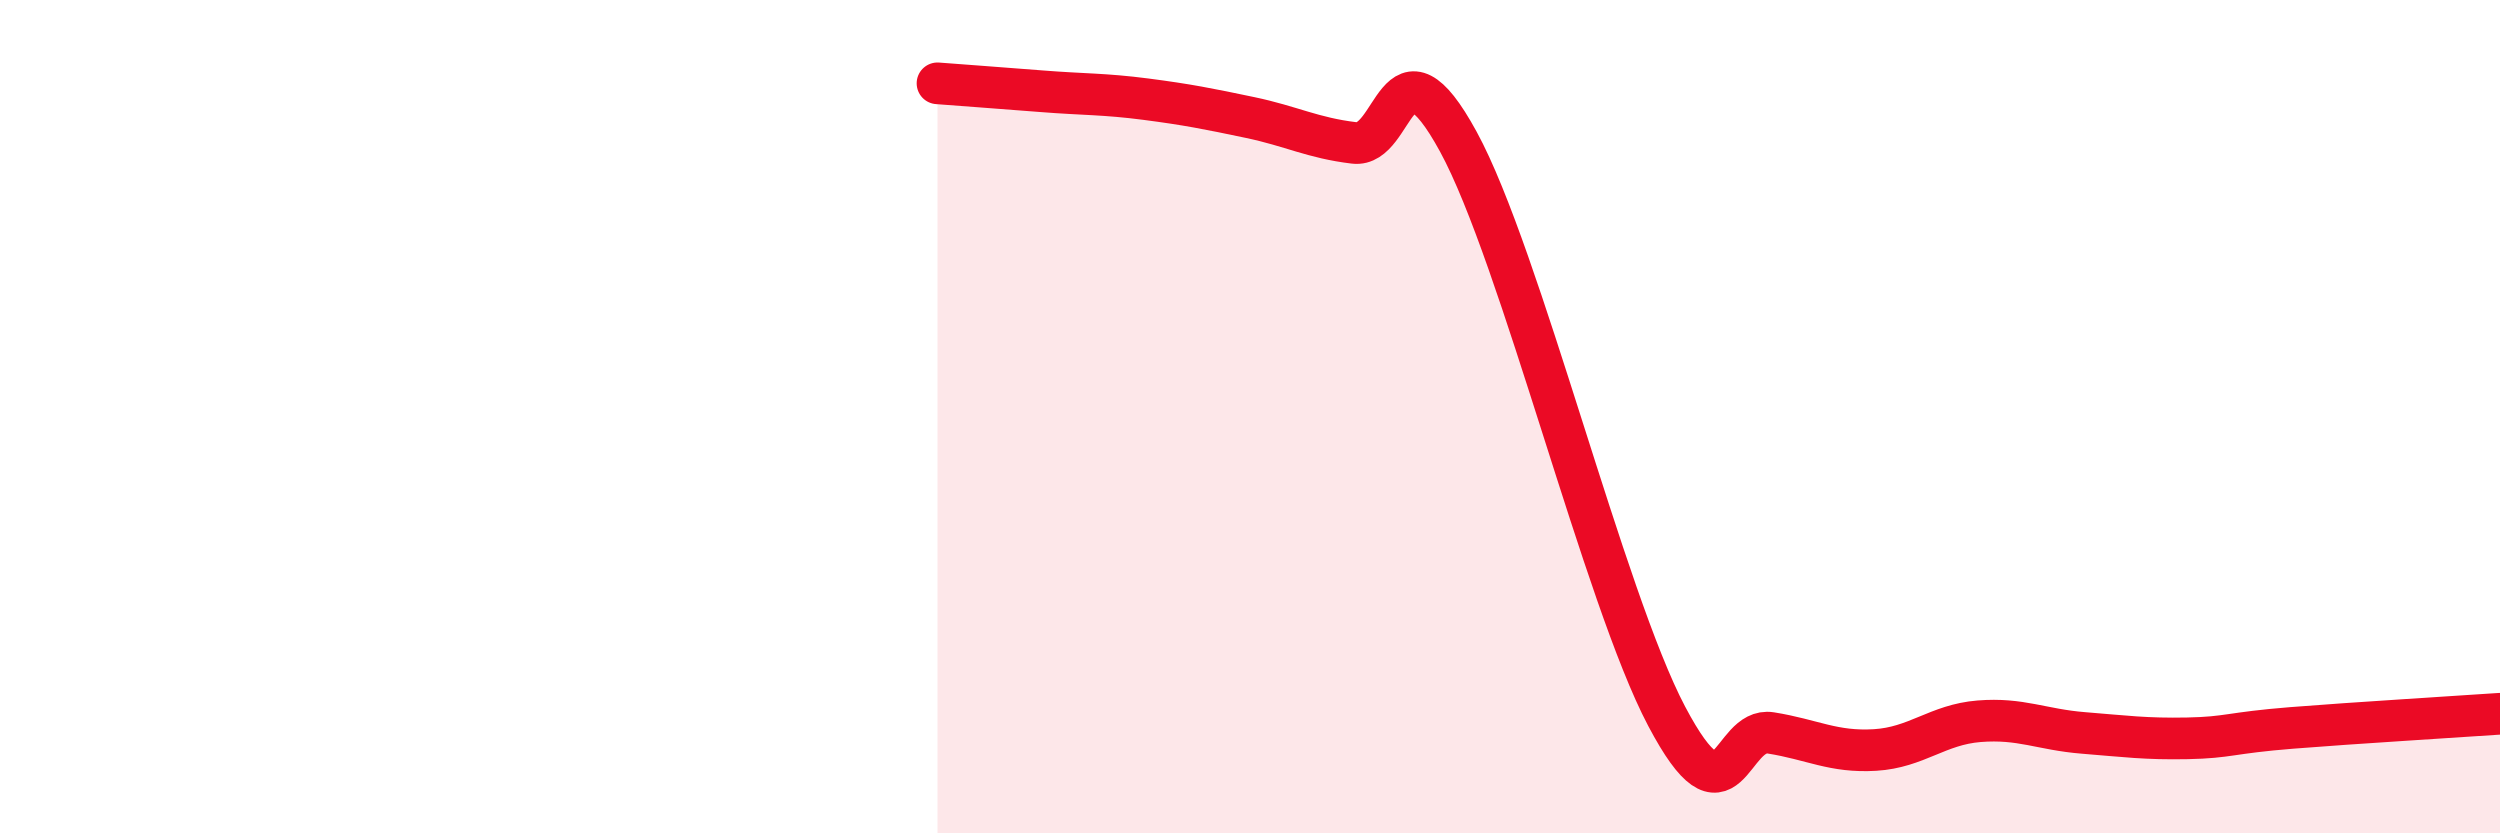 
    <svg width="60" height="20" viewBox="0 0 60 20" xmlns="http://www.w3.org/2000/svg">
      <path
        d="M 22.5,2 C 23,2.04 24,2.11 25,2.19 C 26,2.27 26.5,2.25 27.5,2.38 C 28.5,2.51 29,2.61 30,2.82 C 31,3.03 31.5,3.31 32.5,3.43 C 33.5,3.55 33.5,0.65 35,3.4 C 36.5,6.15 38.5,14.35 40,17.19 C 41.5,20.03 41.5,17.43 42.5,17.59 C 43.5,17.75 44,18.06 45,18 C 46,17.94 46.5,17.39 47.5,17.31 C 48.5,17.23 49,17.51 50,17.59 C 51,17.67 51.5,17.74 52.5,17.72 C 53.5,17.7 53.5,17.59 55,17.47 C 56.5,17.35 59,17.2 60,17.13L60 20L22.5 20Z"
        fill="#EB0A25"
        opacity="0.1"
        stroke-linecap="round"
        stroke-linejoin="round"
      />
      <path
        d="M 22.5,2 C 23,2.04 24,2.11 25,2.19 C 26,2.27 26.5,2.25 27.5,2.38 C 28.5,2.51 29,2.61 30,2.82 C 31,3.03 31.5,3.31 32.5,3.43 C 33.5,3.55 33.5,0.65 35,3.4 C 36.5,6.15 38.5,14.35 40,17.19 C 41.5,20.03 41.5,17.43 42.5,17.59 C 43.5,17.75 44,18.06 45,18 C 46,17.94 46.5,17.39 47.5,17.31 C 48.5,17.23 49,17.51 50,17.59 C 51,17.67 51.5,17.74 52.5,17.72 C 53.5,17.7 53.5,17.59 55,17.47 C 56.5,17.35 59,17.2 60,17.13"
        stroke="#EB0A25"
        stroke-width="1"
        fill="none"
        stroke-linecap="round"
        stroke-linejoin="round"
      />
    </svg>
  